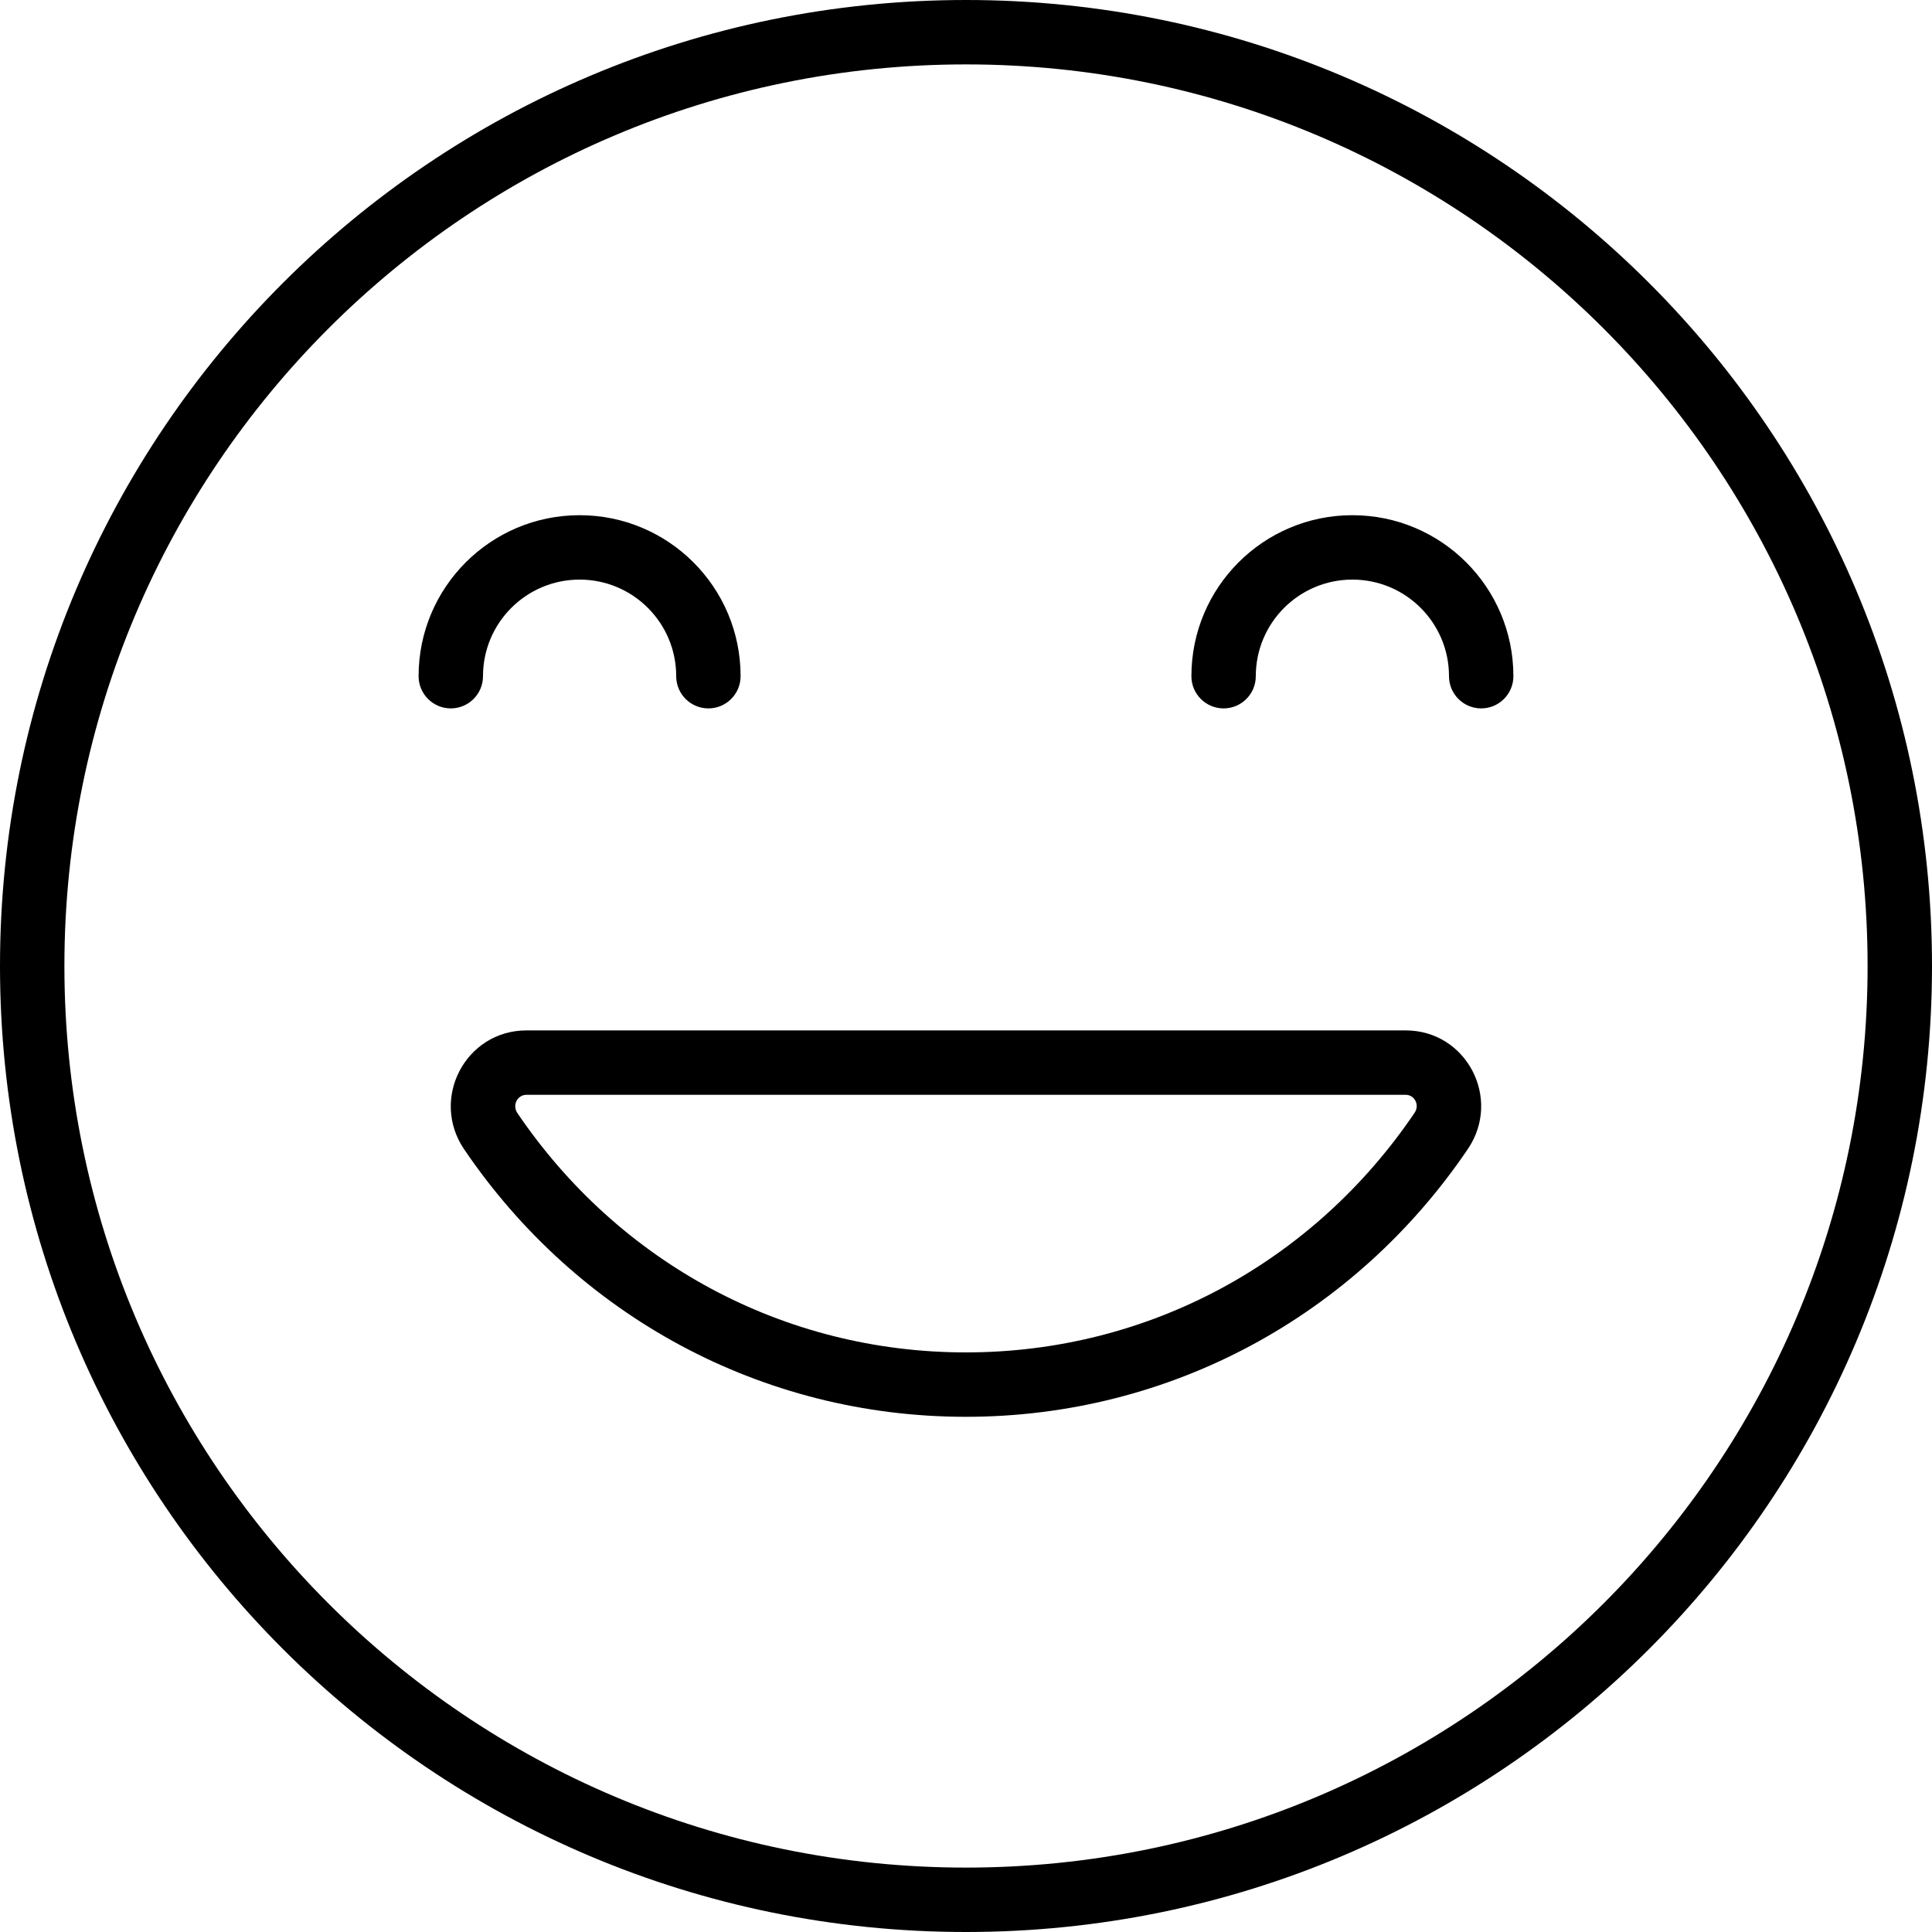 <?xml version="1.0" encoding="iso-8859-1"?>
<!-- Uploaded to: SVG Repo, www.svgrepo.com, Generator: SVG Repo Mixer Tools -->
<svg fill="#000000" height="800px" width="800px" version="1.1" id="Layer_1" xmlns="http://www.w3.org/2000/svg" xmlns:xlink="http://www.w3.org/1999/xlink" 
	 viewBox="0 0 512 512" xml:space="preserve">
<g>
	<g>
		<g>
			<path d="M256,0C114.617,0,0,114.617,0,256s114.617,256,256,256s256-114.617,256-256S397.383,0,256,0z M256,494.933
				C124.043,494.933,17.067,387.957,17.067,256S124.043,17.067,256,17.067S494.933,124.043,494.933,256S387.957,494.933,256,494.933
				z"/>
			<path d="M128,179.2c0-14.137,11.463-25.6,25.6-25.6c14.137,0,25.6,11.463,25.6,25.6c0,4.713,3.82,8.533,8.533,8.533
				s8.533-3.82,8.533-8.533c0-23.563-19.104-42.667-42.667-42.667c-23.563,0-42.667,19.104-42.667,42.667
				c0,4.713,3.82,8.533,8.533,8.533S128,183.913,128,179.2z"/>
			<path d="M358.4,136.533c-23.563,0-42.667,19.104-42.667,42.667c0,4.713,3.82,8.533,8.533,8.533s8.533-3.82,8.533-8.533
				c0-14.137,11.463-25.6,25.6-25.6s25.6,11.463,25.6,25.6c0,4.713,3.821,8.533,8.533,8.533c4.713,0,8.533-3.82,8.533-8.533
				C401.067,155.637,381.963,136.533,358.4,136.533z"/>
			<path d="M372.506,273.067H139.529c-16.185,0-25.605,18.117-16.543,31.482c29.906,44.148,78.879,70.919,132.981,70.919
				c54.142,0,103.144-26.803,133.053-71.002C398.038,291.122,388.651,273.067,372.506,273.067z M374.882,294.904
				c-26.776,39.569-70.521,63.497-118.916,63.497c-48.357,0-92.076-23.898-118.853-63.427c-1.424-2.099,0.001-4.84,2.416-4.84
				h232.977C374.884,290.133,376.285,292.828,374.882,294.904z"/>
		</g>
	</g>
</g>
</svg>